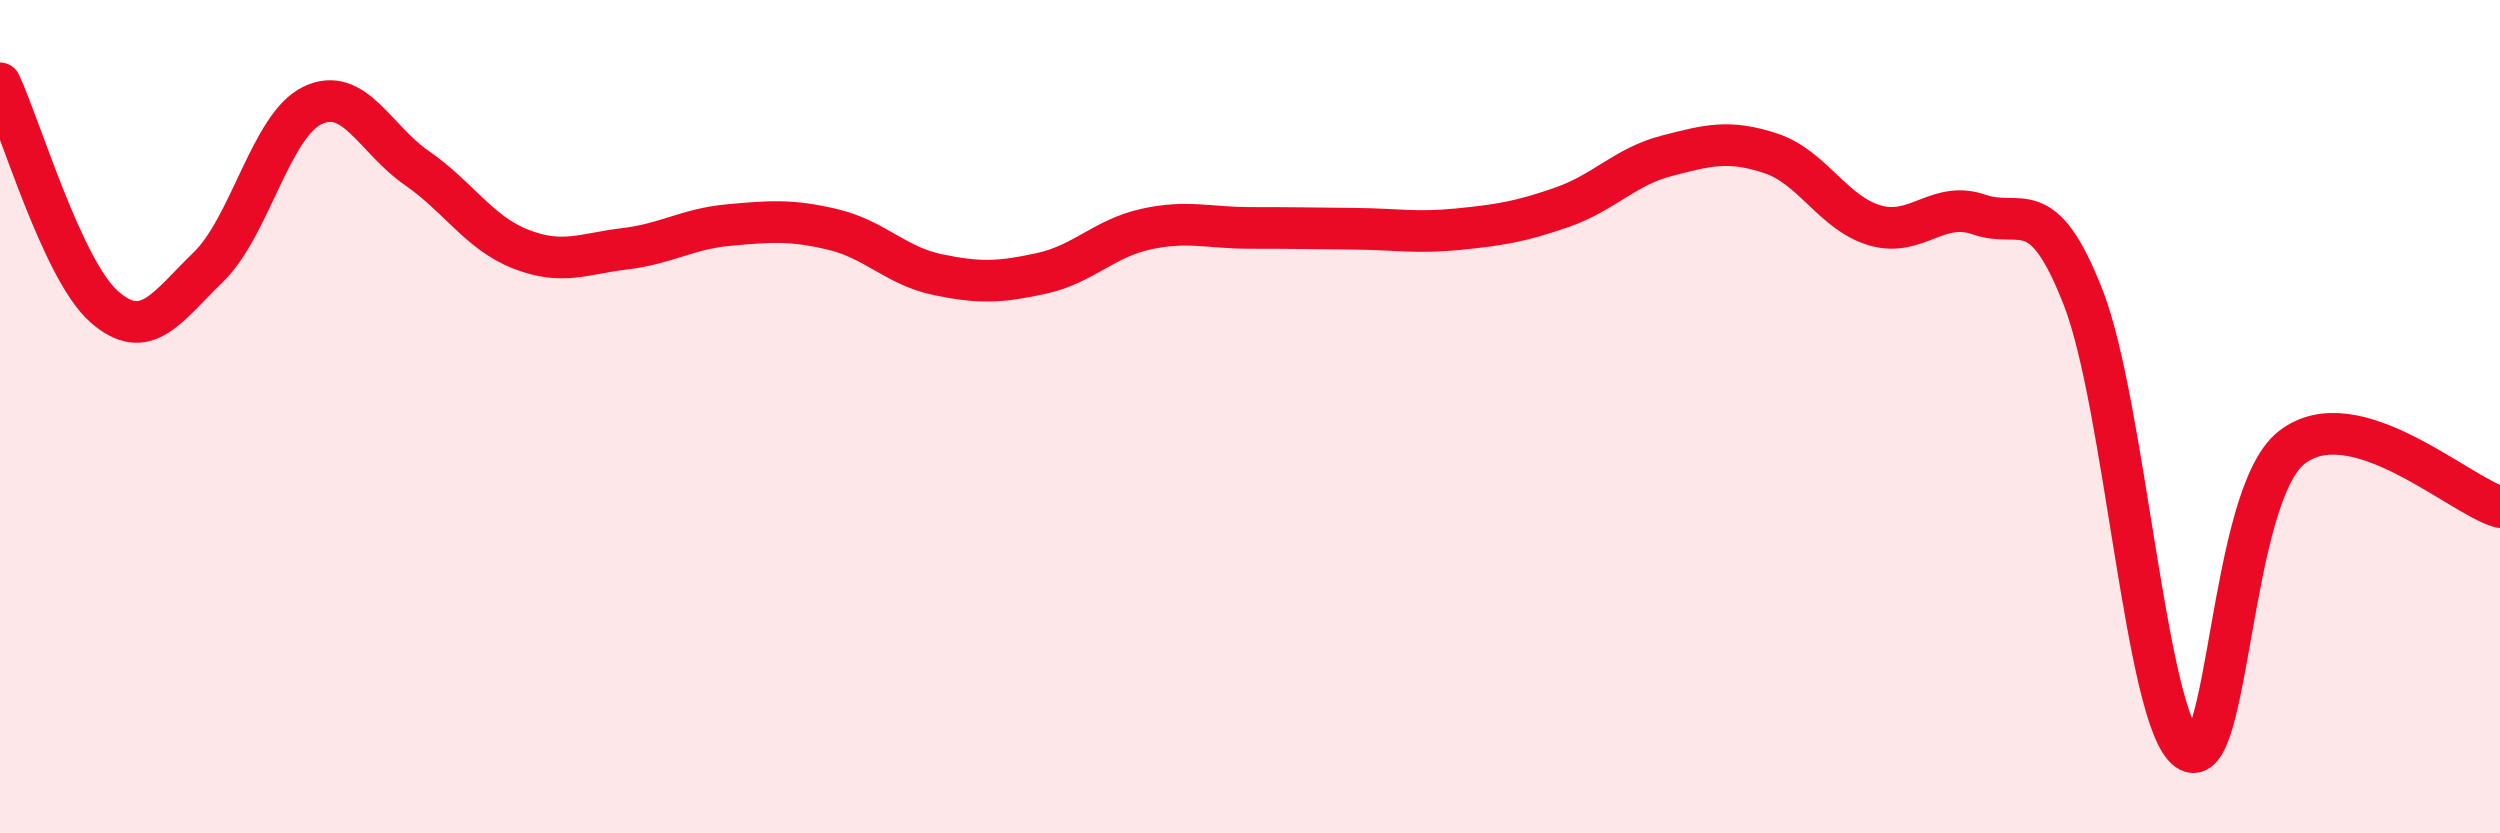 
    <svg width="60" height="20" viewBox="0 0 60 20" xmlns="http://www.w3.org/2000/svg">
      <path
        d="M 0,2 C 0.5,3.07 1.5,6.48 2.5,7.36 C 3.5,8.24 4,7.38 5,6.41 C 6,5.44 6.5,3.01 7.5,2.53 C 8.5,2.05 9,3.34 10,4.03 C 11,4.72 11.5,5.59 12.5,5.98 C 13.5,6.37 14,6.09 15,5.97 C 16,5.85 16.5,5.49 17.5,5.4 C 18.5,5.31 19,5.27 20,5.51 C 21,5.75 21.5,6.38 22.5,6.59 C 23.5,6.8 24,6.78 25,6.56 C 26,6.34 26.5,5.72 27.5,5.5 C 28.5,5.28 29,5.47 30,5.47 C 31,5.47 31.5,5.48 32.5,5.49 C 33.5,5.5 34,5.6 35,5.5 C 36,5.4 36.5,5.32 37.5,4.97 C 38.5,4.62 39,4 40,3.74 C 41,3.48 41.5,3.35 42.5,3.68 C 43.5,4.01 44,5.12 45,5.41 C 46,5.7 46.5,4.8 47.5,5.15 C 48.5,5.5 49,4.58 50,7.15 C 51,9.72 51.5,17.28 52.5,18 C 53.5,18.72 53.5,11.91 55,10.74 C 56.5,9.57 59,11.88 60,12.17L60 20L0 20Z"
        fill="#EB0A25"
        opacity="0.1"
        stroke-linecap="round"
        stroke-linejoin="round"
      />
      <path
        d="M 0,2 C 0.5,3.07 1.5,6.48 2.5,7.36 C 3.5,8.24 4,7.38 5,6.41 C 6,5.44 6.5,3.01 7.5,2.53 C 8.5,2.05 9,3.34 10,4.03 C 11,4.72 11.5,5.59 12.5,5.98 C 13.5,6.37 14,6.09 15,5.97 C 16,5.85 16.5,5.49 17.5,5.4 C 18.5,5.31 19,5.27 20,5.51 C 21,5.75 21.5,6.38 22.5,6.59 C 23.5,6.8 24,6.78 25,6.56 C 26,6.34 26.5,5.72 27.5,5.5 C 28.5,5.28 29,5.47 30,5.47 C 31,5.47 31.5,5.48 32.5,5.49 C 33.5,5.5 34,5.6 35,5.5 C 36,5.4 36.5,5.32 37.5,4.97 C 38.5,4.62 39,4 40,3.74 C 41,3.48 41.5,3.35 42.5,3.68 C 43.5,4.01 44,5.12 45,5.41 C 46,5.7 46.5,4.8 47.5,5.15 C 48.5,5.5 49,4.58 50,7.15 C 51,9.72 51.5,17.28 52.5,18 C 53.5,18.72 53.5,11.91 55,10.74 C 56.5,9.57 59,11.88 60,12.17"
        stroke="#EB0A25"
        stroke-width="1"
        fill="none"
        stroke-linecap="round"
        stroke-linejoin="round"
      />
    </svg>
  